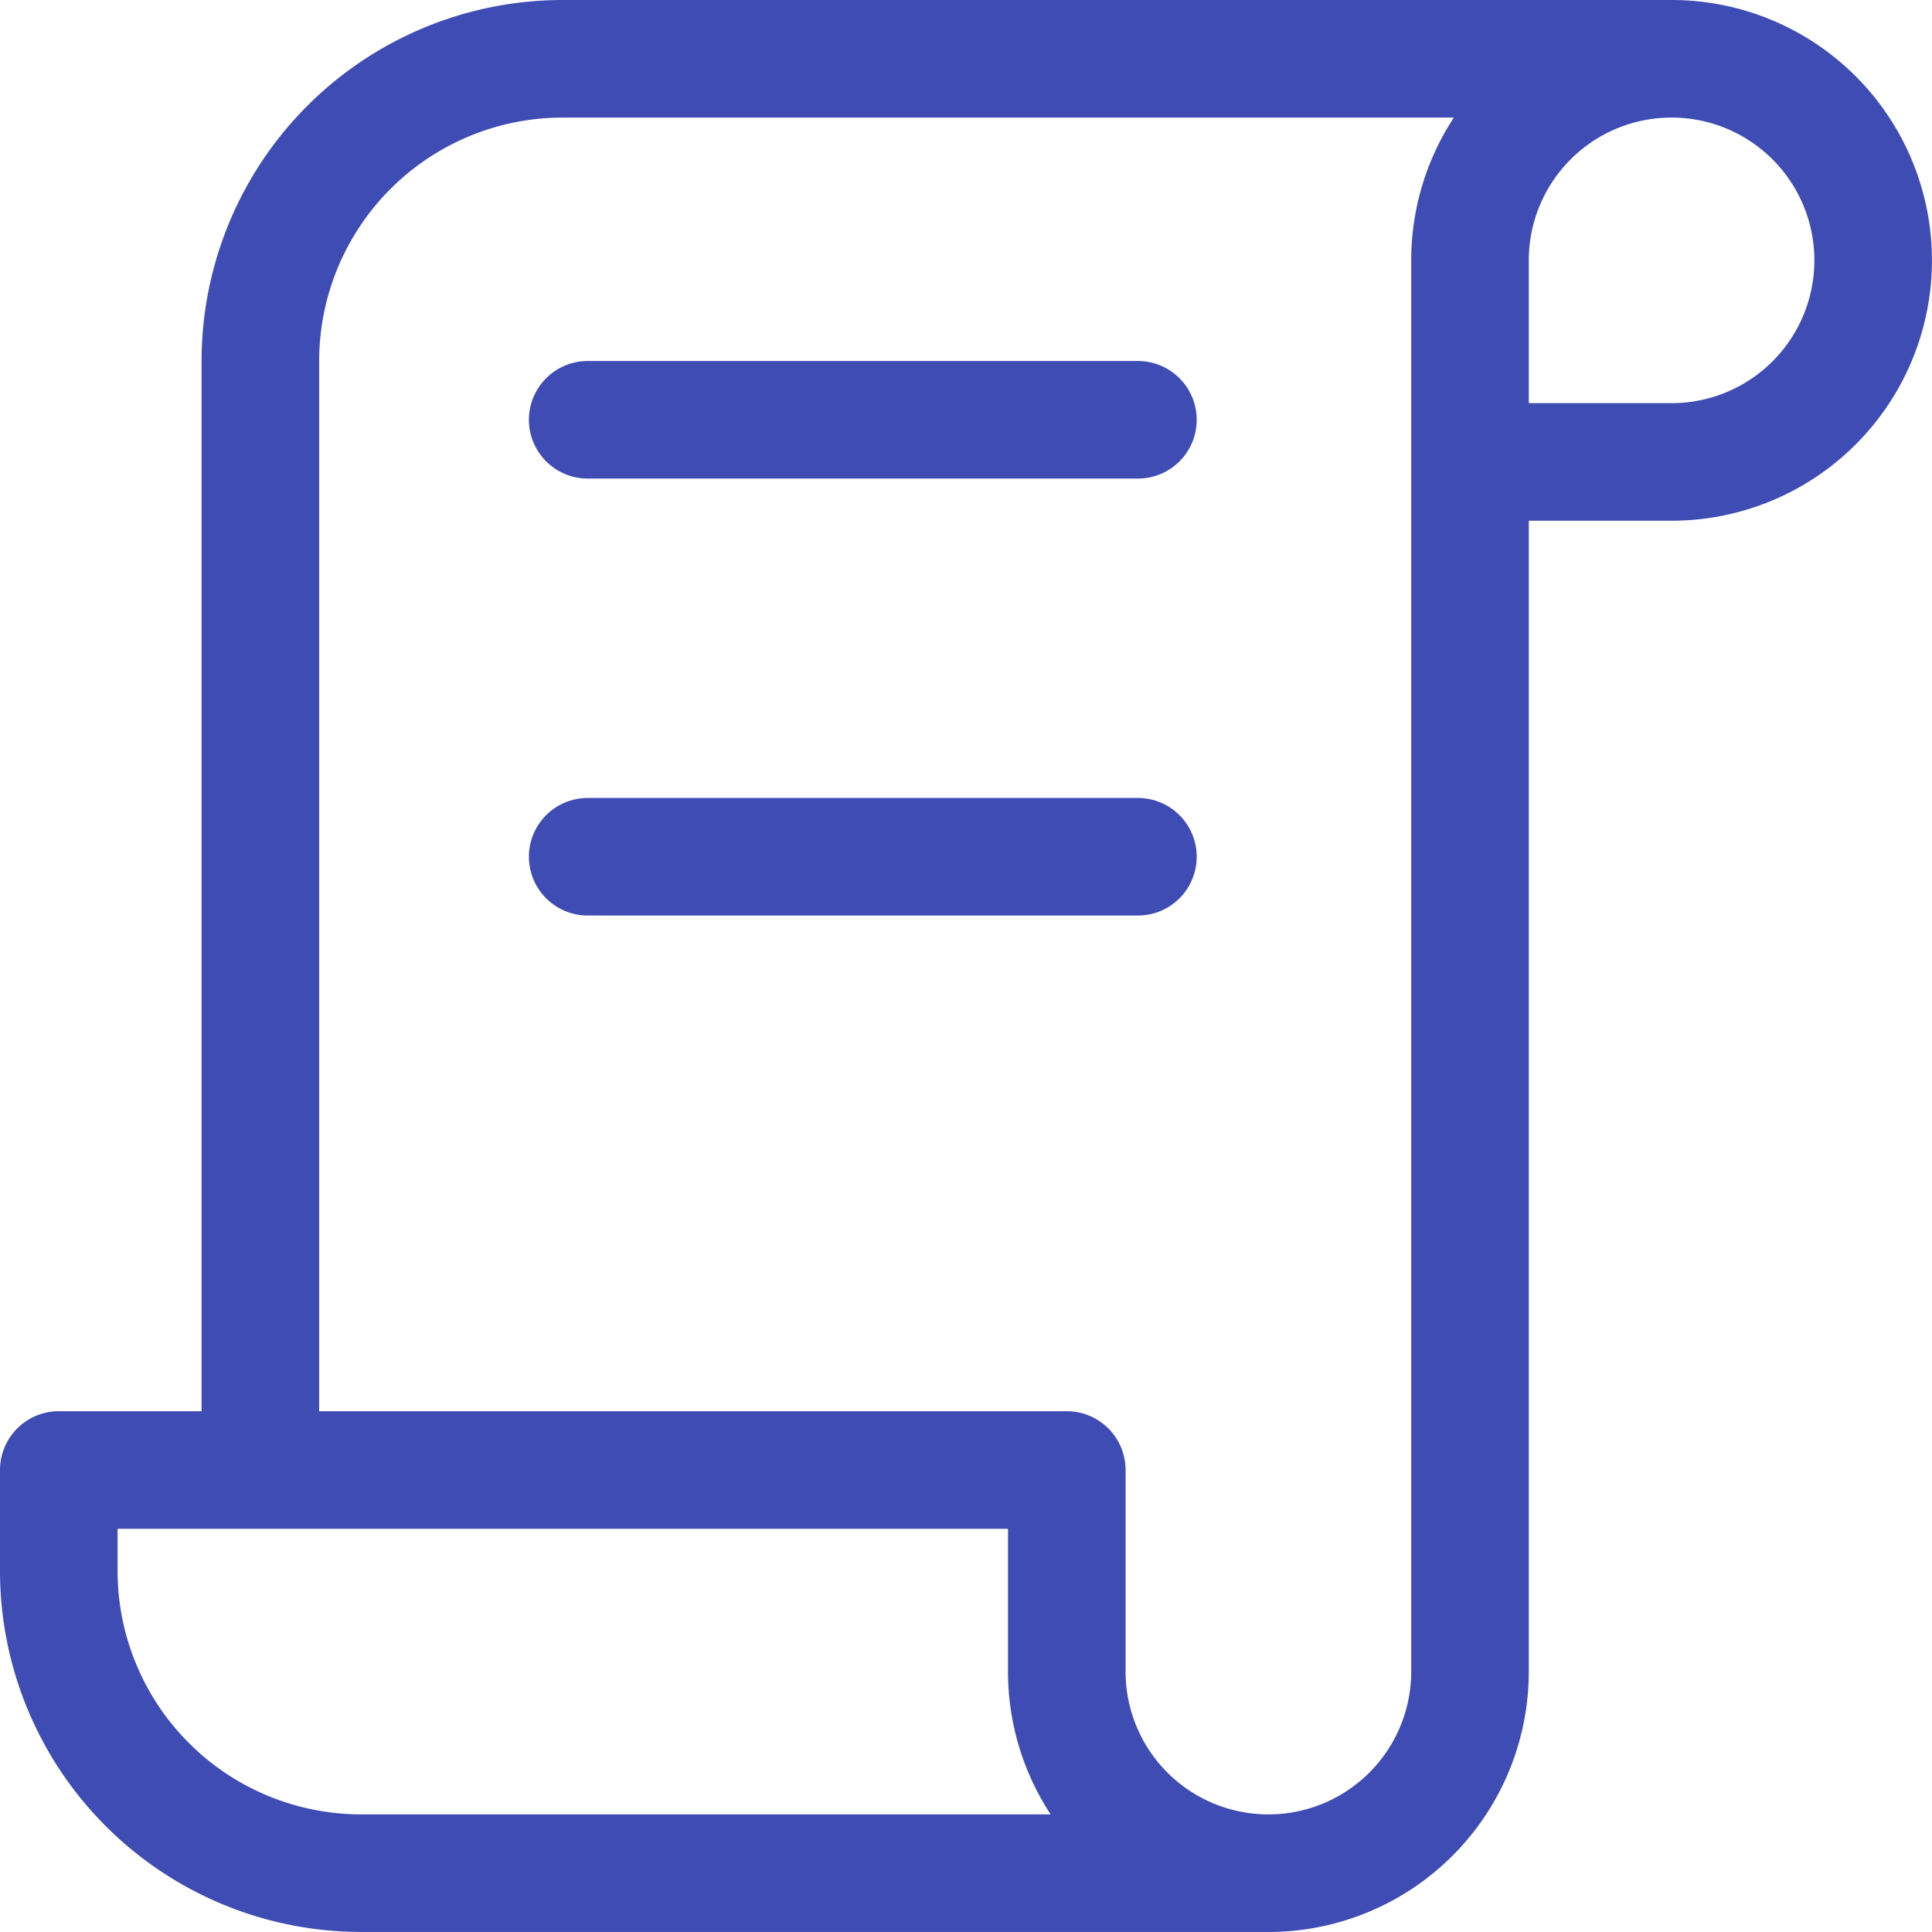 <svg xmlns="http://www.w3.org/2000/svg" width="32.865" height="32.864" viewBox="0 0 32.865 32.864">
  <g id="Group_5599" data-name="Group 5599" transform="translate(1 1)">
    <path id="Path_2283" data-name="Path 2283" d="M23.577,33.864H8.144A5.144,5.144,0,0,1,3,28.72V27.006H20.147v3.429a3.429,3.429,0,0,0,6.859,0V6.429a3.429,3.429,0,1,1,3.429,3.429H27.006M30.436,3H11.574A5.144,5.144,0,0,0,6.429,8.144V27.006" transform="translate(-3 -3)" fill="none" stroke="#3e4cb4" stroke-linecap="round" stroke-linejoin="round" stroke-width="2"/>
    <line id="Line_219" data-name="Line 219" x2="9.36" transform="translate(8.997 6.141)" fill="none" stroke="#3e4cb4" stroke-linecap="round" stroke-linejoin="round" stroke-width="2"/>
    <line id="Line_220" data-name="Line 220" x2="9.36" transform="translate(8.997 13.574)" fill="none" stroke="#3e4cb4" stroke-linecap="round" stroke-linejoin="round" stroke-width="2"/>
  </g>
</svg>
